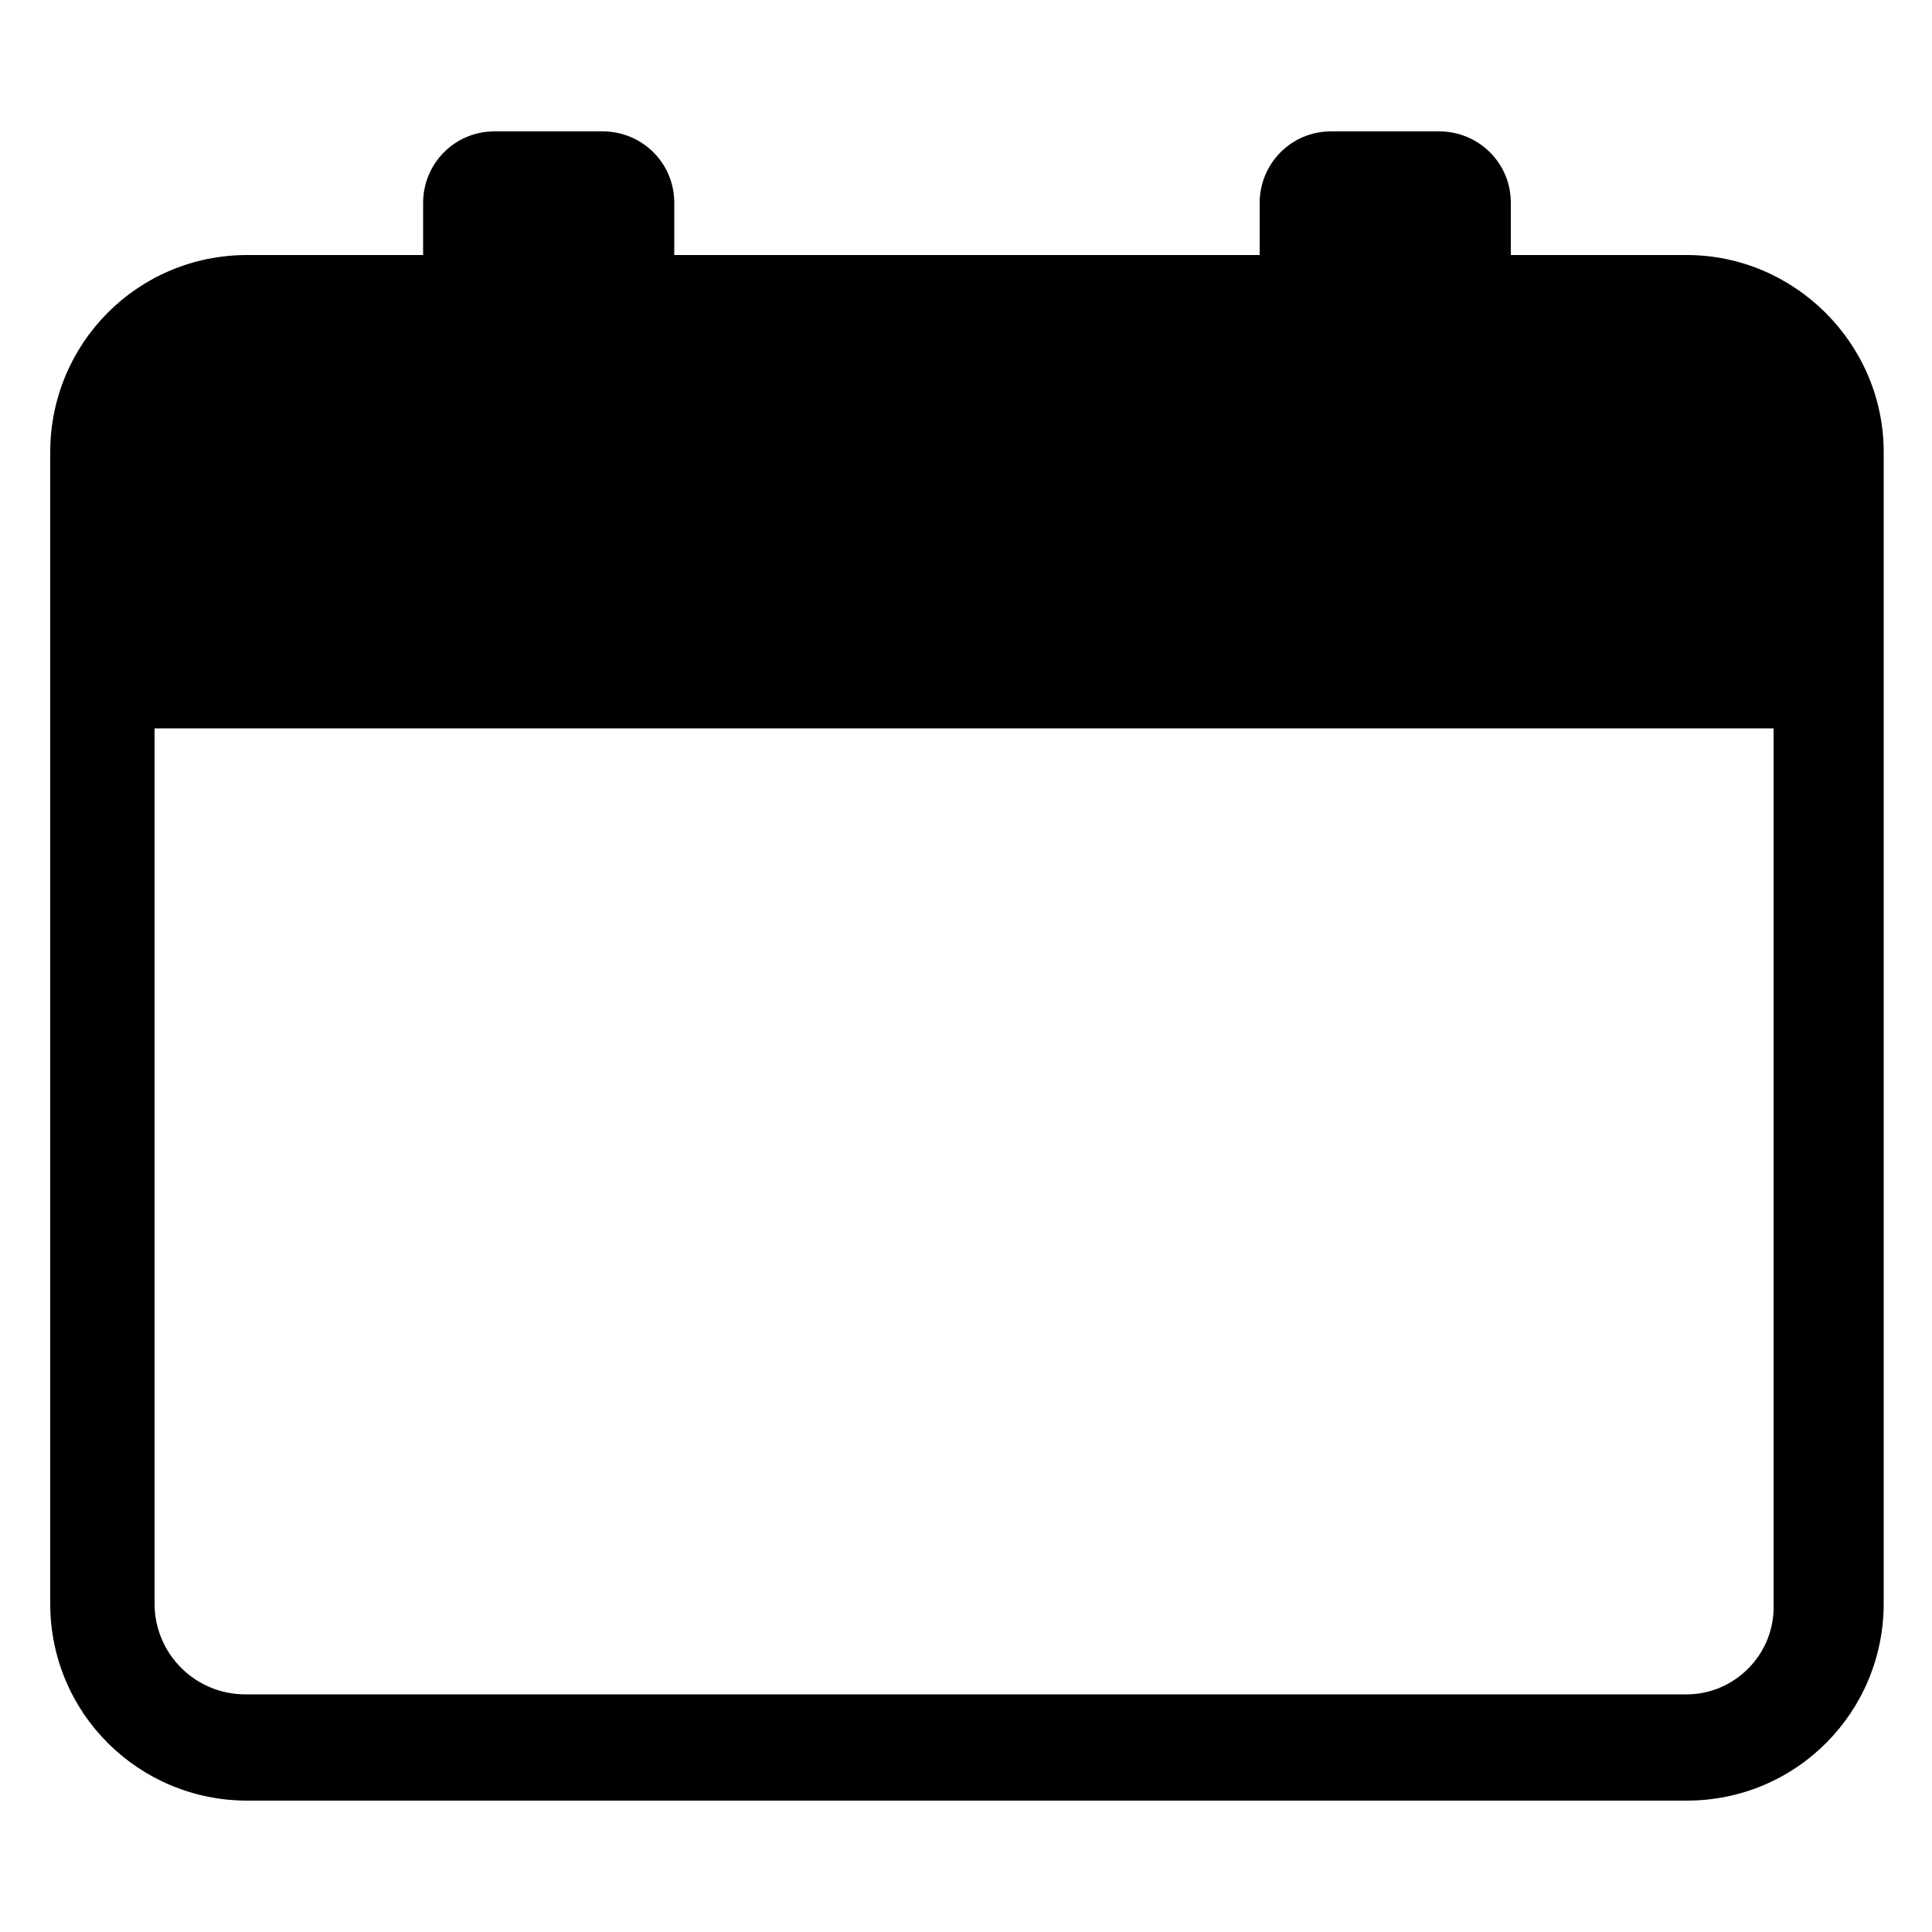 <?xml version="1.0" encoding="UTF-8"?>
<svg width="1200pt" height="1200pt" version="1.1" viewBox="0 0 1200 1200" xmlns="http://www.w3.org/2000/svg">
 <path d="m1047.6 158.4h-109.2v-32.398c0-25.199-20.398-44.398-44.398-44.398h-67.199c-25.199 0-44.398 20.398-44.398 44.398v32.398h-363.61v-32.398c0-25.199-20.398-44.398-44.398-44.398h-67.199c-25.199 0-44.398 20.398-44.398 44.398v32.398h-109.2c-68.398 0-122.4 55.199-122.4 122.4l-0.008 715.2c0 68.398 55.199 122.4 122.4 122.4h894c68.398 0 122.4-55.199 122.4-122.4l0.004-715.2c0-67.199-55.199-122.4-122.4-122.4zm0 894h-895.2c-31.199 0-56.398-25.199-56.398-56.398v-543.6h1005.6v543.6c1.199 31.199-24 56.398-54 56.398z"/>
</svg>
